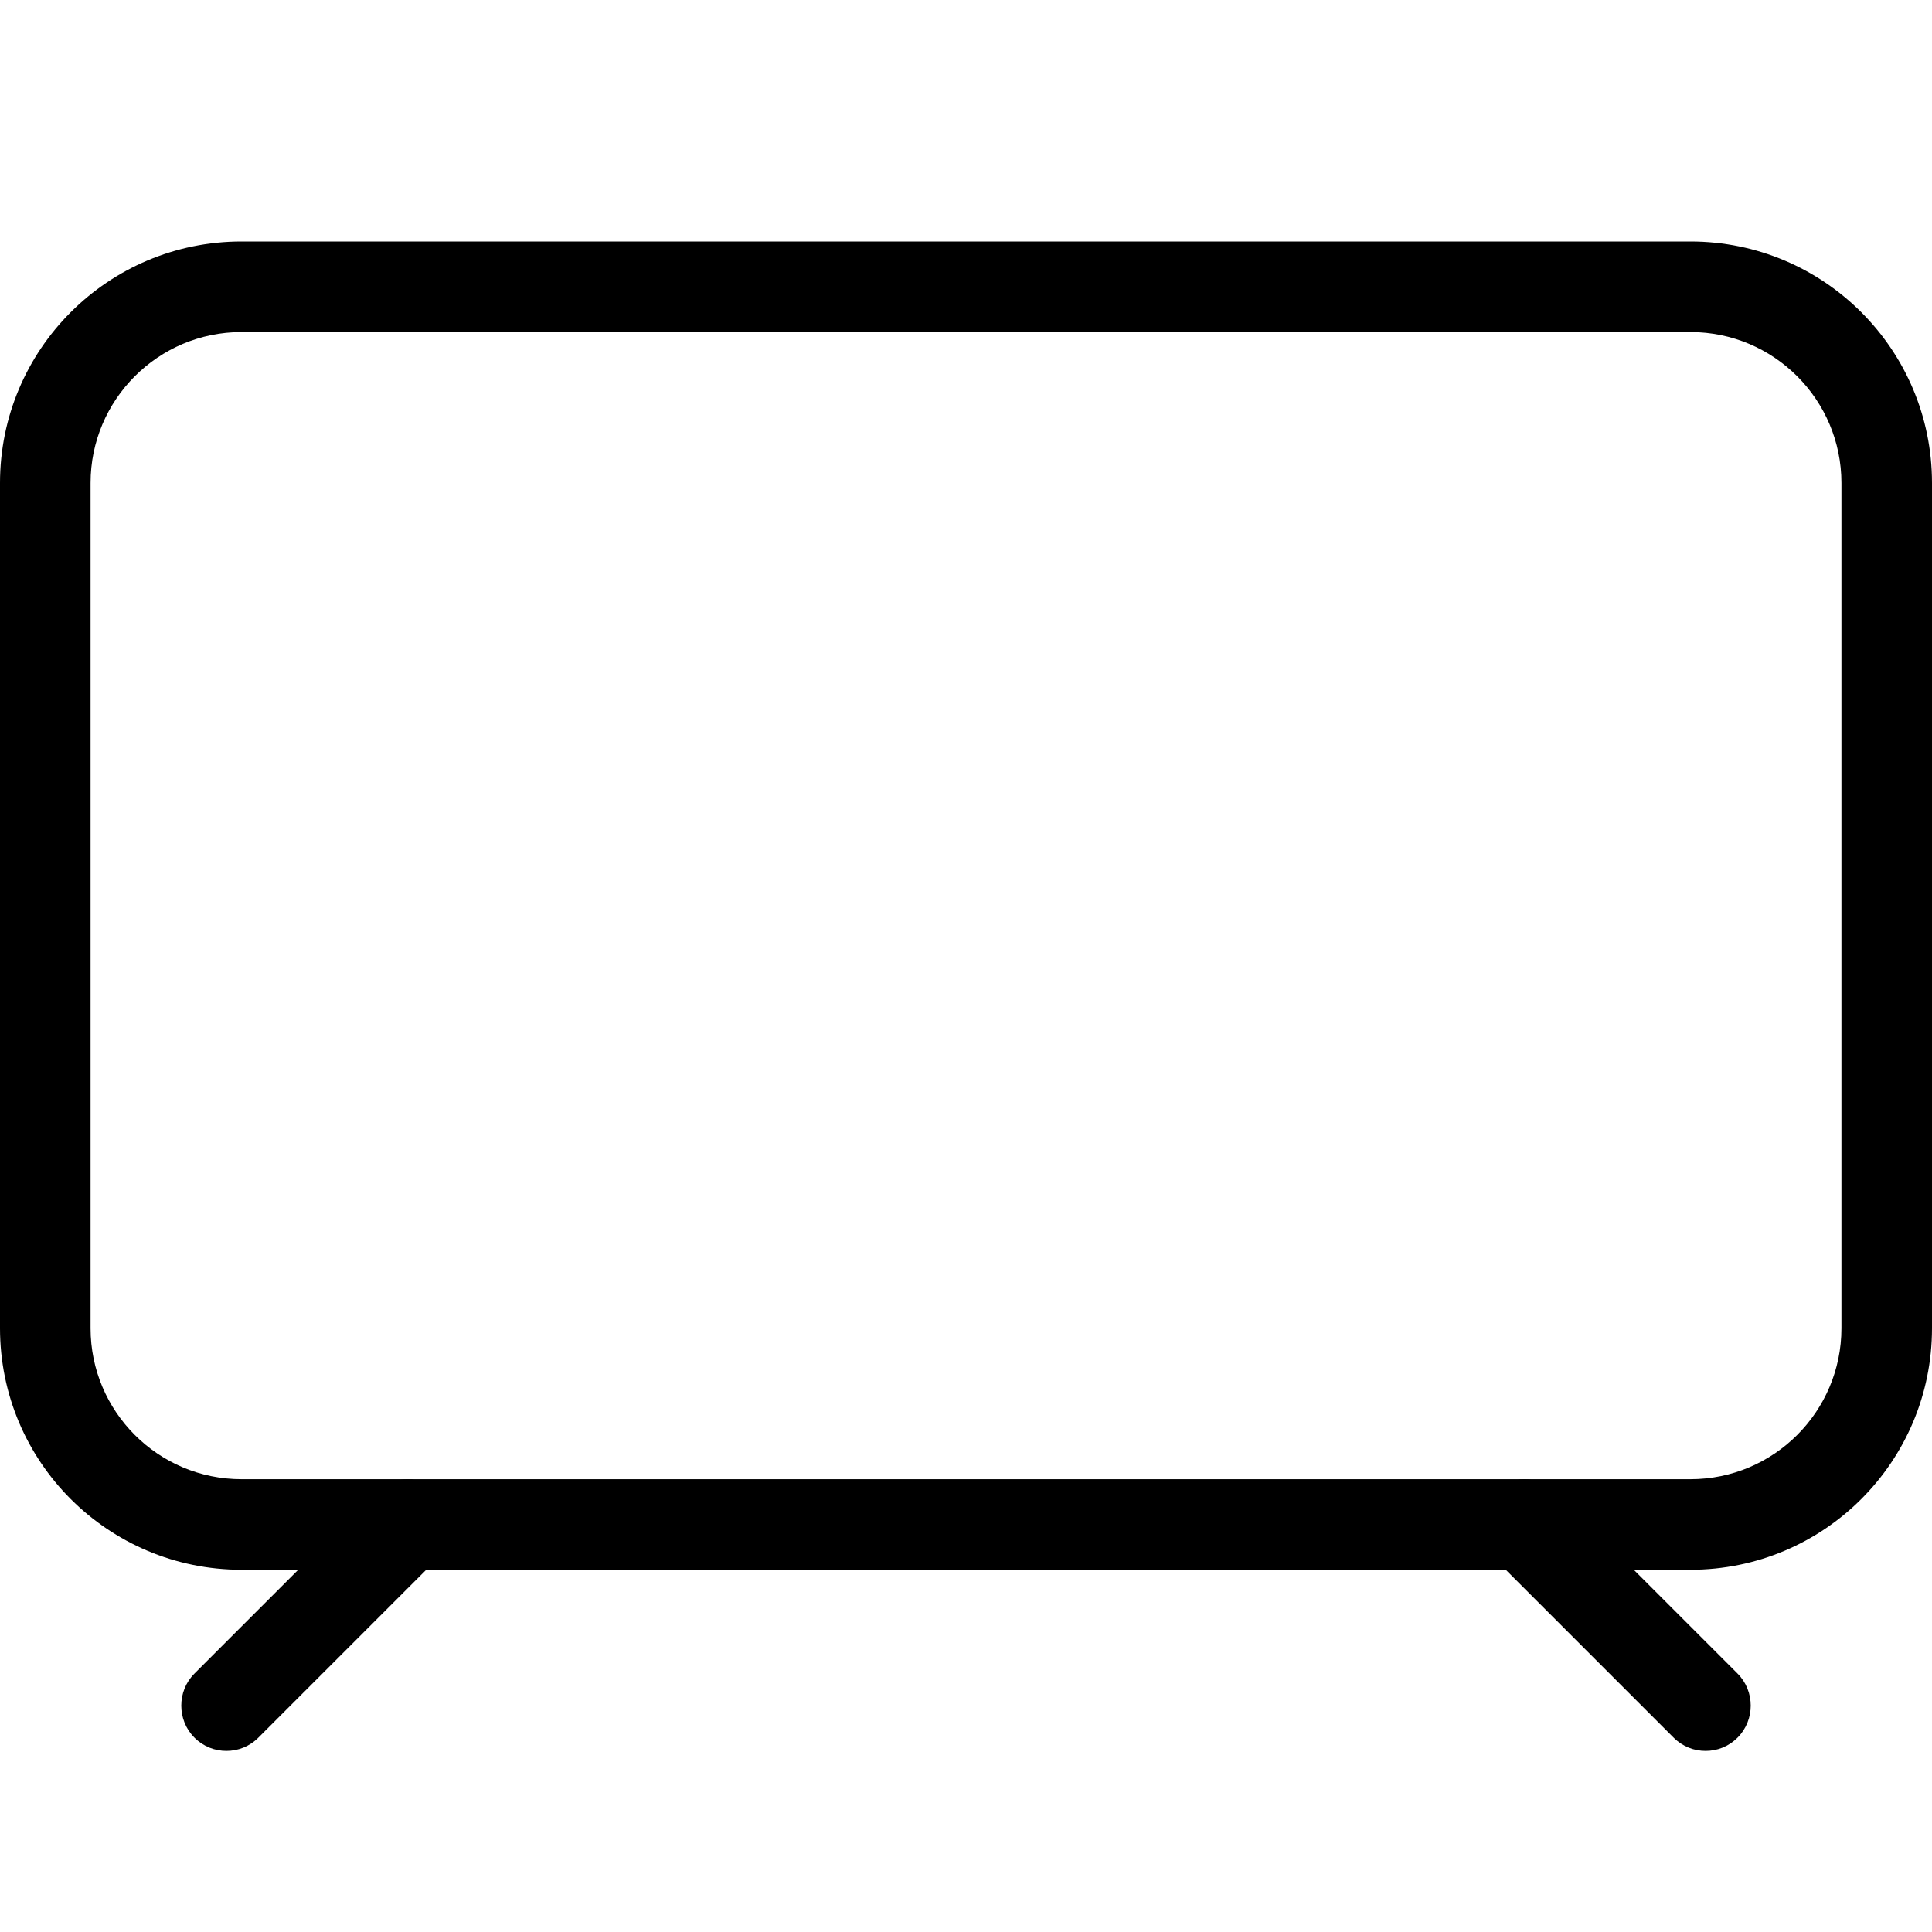 <?xml version="1.0" encoding="utf-8"?>
<svg version="1.1" id="Layer_1" xmlns="http://www.w3.org/2000/svg" xmlns:xlink="http://www.w3.org/1999/xlink" x="0px" y="0px"
	 viewBox="0 0 32 32" style="enable-background:new 0 0 32 32;" xml:space="preserve">
<title>icon-highlight-screen-tv-xl_der.svg</title>
<desc>demystify</desc>
<path d="M28,26H4c-2.21,0-4-1.79-4-4V8c0-2.21,1.79-4,4-4h24c2.21,0,4,1.79,4,4v14C32,24.21,30.21,26,28,26z M4,5.5
	C2.62,5.5,1.5,6.62,1.5,8v14c0,1.38,1.12,2.5,2.5,2.5h24c1.38,0,2.5-1.12,2.5-2.5V8c0-1.38-1.12-2.5-2.5-2.5H4z"/>
<path d="M3.75,29c-0.19,0-0.38-0.07-0.53-0.22c-0.29-0.29-0.29-0.77,0-1.06l3-3c0.29-0.29,0.77-0.29,1.06,0s0.29,0.77,0,1.06l-3,3
	C4.13,28.93,3.94,29,3.75,29z"/>
<path d="M28.25,29c-0.19,0-0.38-0.07-0.53-0.22l-3-3c-0.29-0.29-0.29-0.77,0-1.06s0.77-0.29,1.06,0l3,3c0.29,0.29,0.29,0.77,0,1.06
	C28.63,28.93,28.44,29,28.25,29z"/>
</svg>
